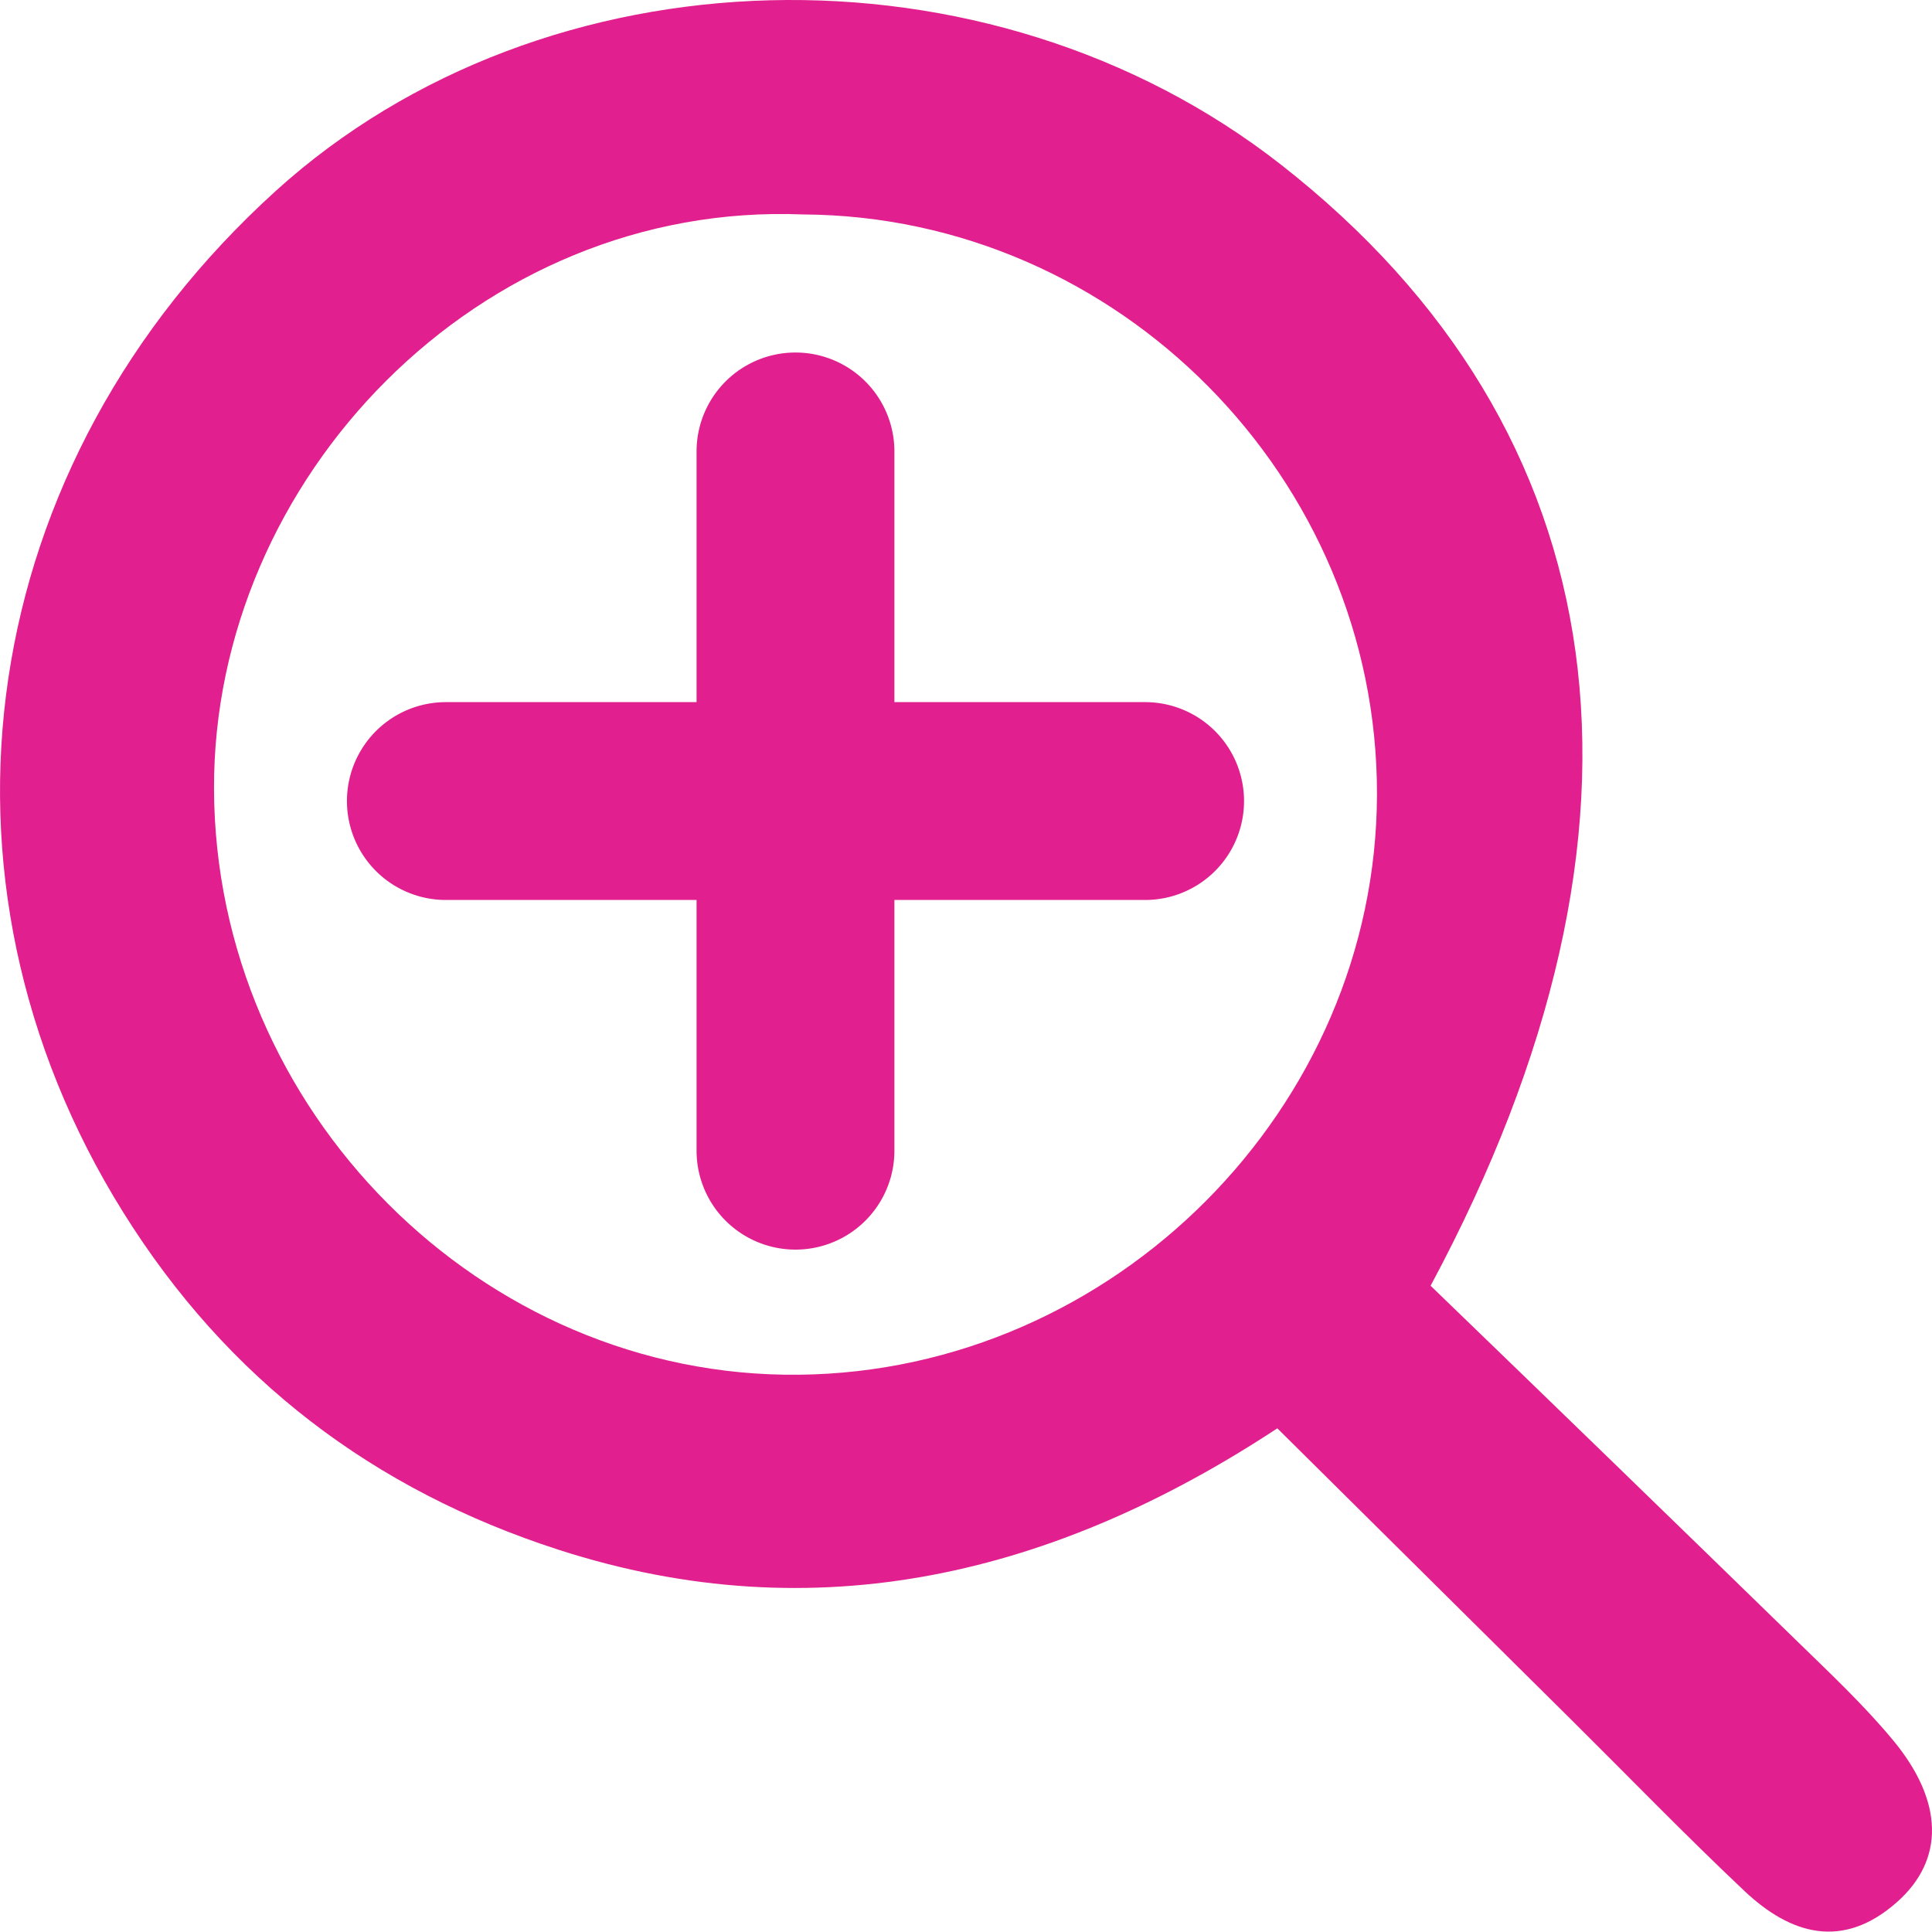 <?xml version="1.0" encoding="utf-8"?>

<svg xmlns="http://www.w3.org/2000/svg" width="421.001" height="420.917" viewBox="0 0 421.001 420.917">

<defs>

<style>

.a{fill:#e11f8e;}

</style>

</defs>

<g transform="translate(-703.256 -280.073)"><path class="a" d="M1115.724,
659.224c-6.234-7.506-13.407-14.263-20.417-21.092q-40.041-39-80.31-77.884c53.924-100.48,
41.144-186.581-32.6-244.293-63.859-49.974-160.355-47.454-219.043,5.719-65.581,59.419-78.744,
149.617-33.268,222.541,22.718,36.43,54.623,60.561,94.9,73.569,56.364,18.206,108.344,5.294,
156.613-26.466,22.214,22.02,43.013,42.631,63.8,63.25,12.64,12.537,25.032,25.335,37.973,37.554,
10.133,9.567,21.468,12.853,33.231,2.459C1127.018,685.375,1126.881,672.657,1115.724,659.224ZM877.355,
579.641c-69.211.747-127.2-57.658-127.464-127.6-.251-67.65,57.7-128.12,128.4-125.237,68.634.394,
125.162,57.542,125.02,126.39C1003.171,521.548,946.04,578.9,877.355,579.641Z"/>
    <path class="a" d="M898.154,433.075V378.446a21.555,21.555,0,1,0-43.11,0v54.629H800.416a21.555,21.555,
        0,1,0,0,43.11h54.628v54.634a21.555,21.555,0,0,0,43.11,0V476.185h54.634a21.555,21.555,0,0,0,0-43.11Z"/>
    </g>

</svg>
